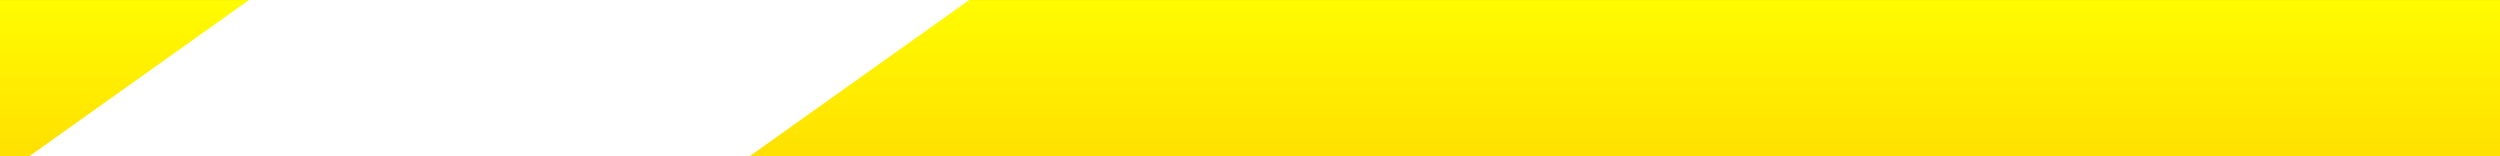 <?xml version="1.0" encoding="UTF-8" standalone="no"?>
<!DOCTYPE svg PUBLIC "-//W3C//DTD SVG 1.1//EN" "http://www.w3.org/Graphics/SVG/1.1/DTD/svg11.dtd">
<svg width="100%" height="100%" viewBox="0 0 2048 128" version="1.1" xmlns="http://www.w3.org/2000/svg" xmlns:xlink="http://www.w3.org/1999/xlink" xml:space="preserve" xmlns:serif="http://www.serif.com/" style="fill-rule:evenodd;clip-rule:evenodd;stroke-linejoin:round;stroke-miterlimit:1.414;">
    <rect x="0" y="0" width="2048" height="128" fill="#333333" stroke="none"/>
    <g transform="matrix(11.571,0,0,-2.133,0,128)">
        <rect x="0" y="0" width="177" height="60" style="fill:url(#_Linear1);"/>
    </g>
    <g transform="matrix(1,0,0,1,-120,0)">
        <path d="M144,128L324,0L914,0L734,128L144,128Z" style="fill:white;"/>
    </g>
    <defs>
        <linearGradient id="_Linear1" x1="0" y1="0" x2="1" y2="0" gradientUnits="userSpaceOnUse" gradientTransform="matrix(3.48898e-15,-56.979,-56.979,-3.48898e-15,88.5,58.391)"><stop offset="0" style="stop-color:rgb(255,251,0);stop-opacity:1"/><stop offset="1" style="stop-color:rgb(255,225,0);stop-opacity:1"/></linearGradient>
    </defs>
</svg>
